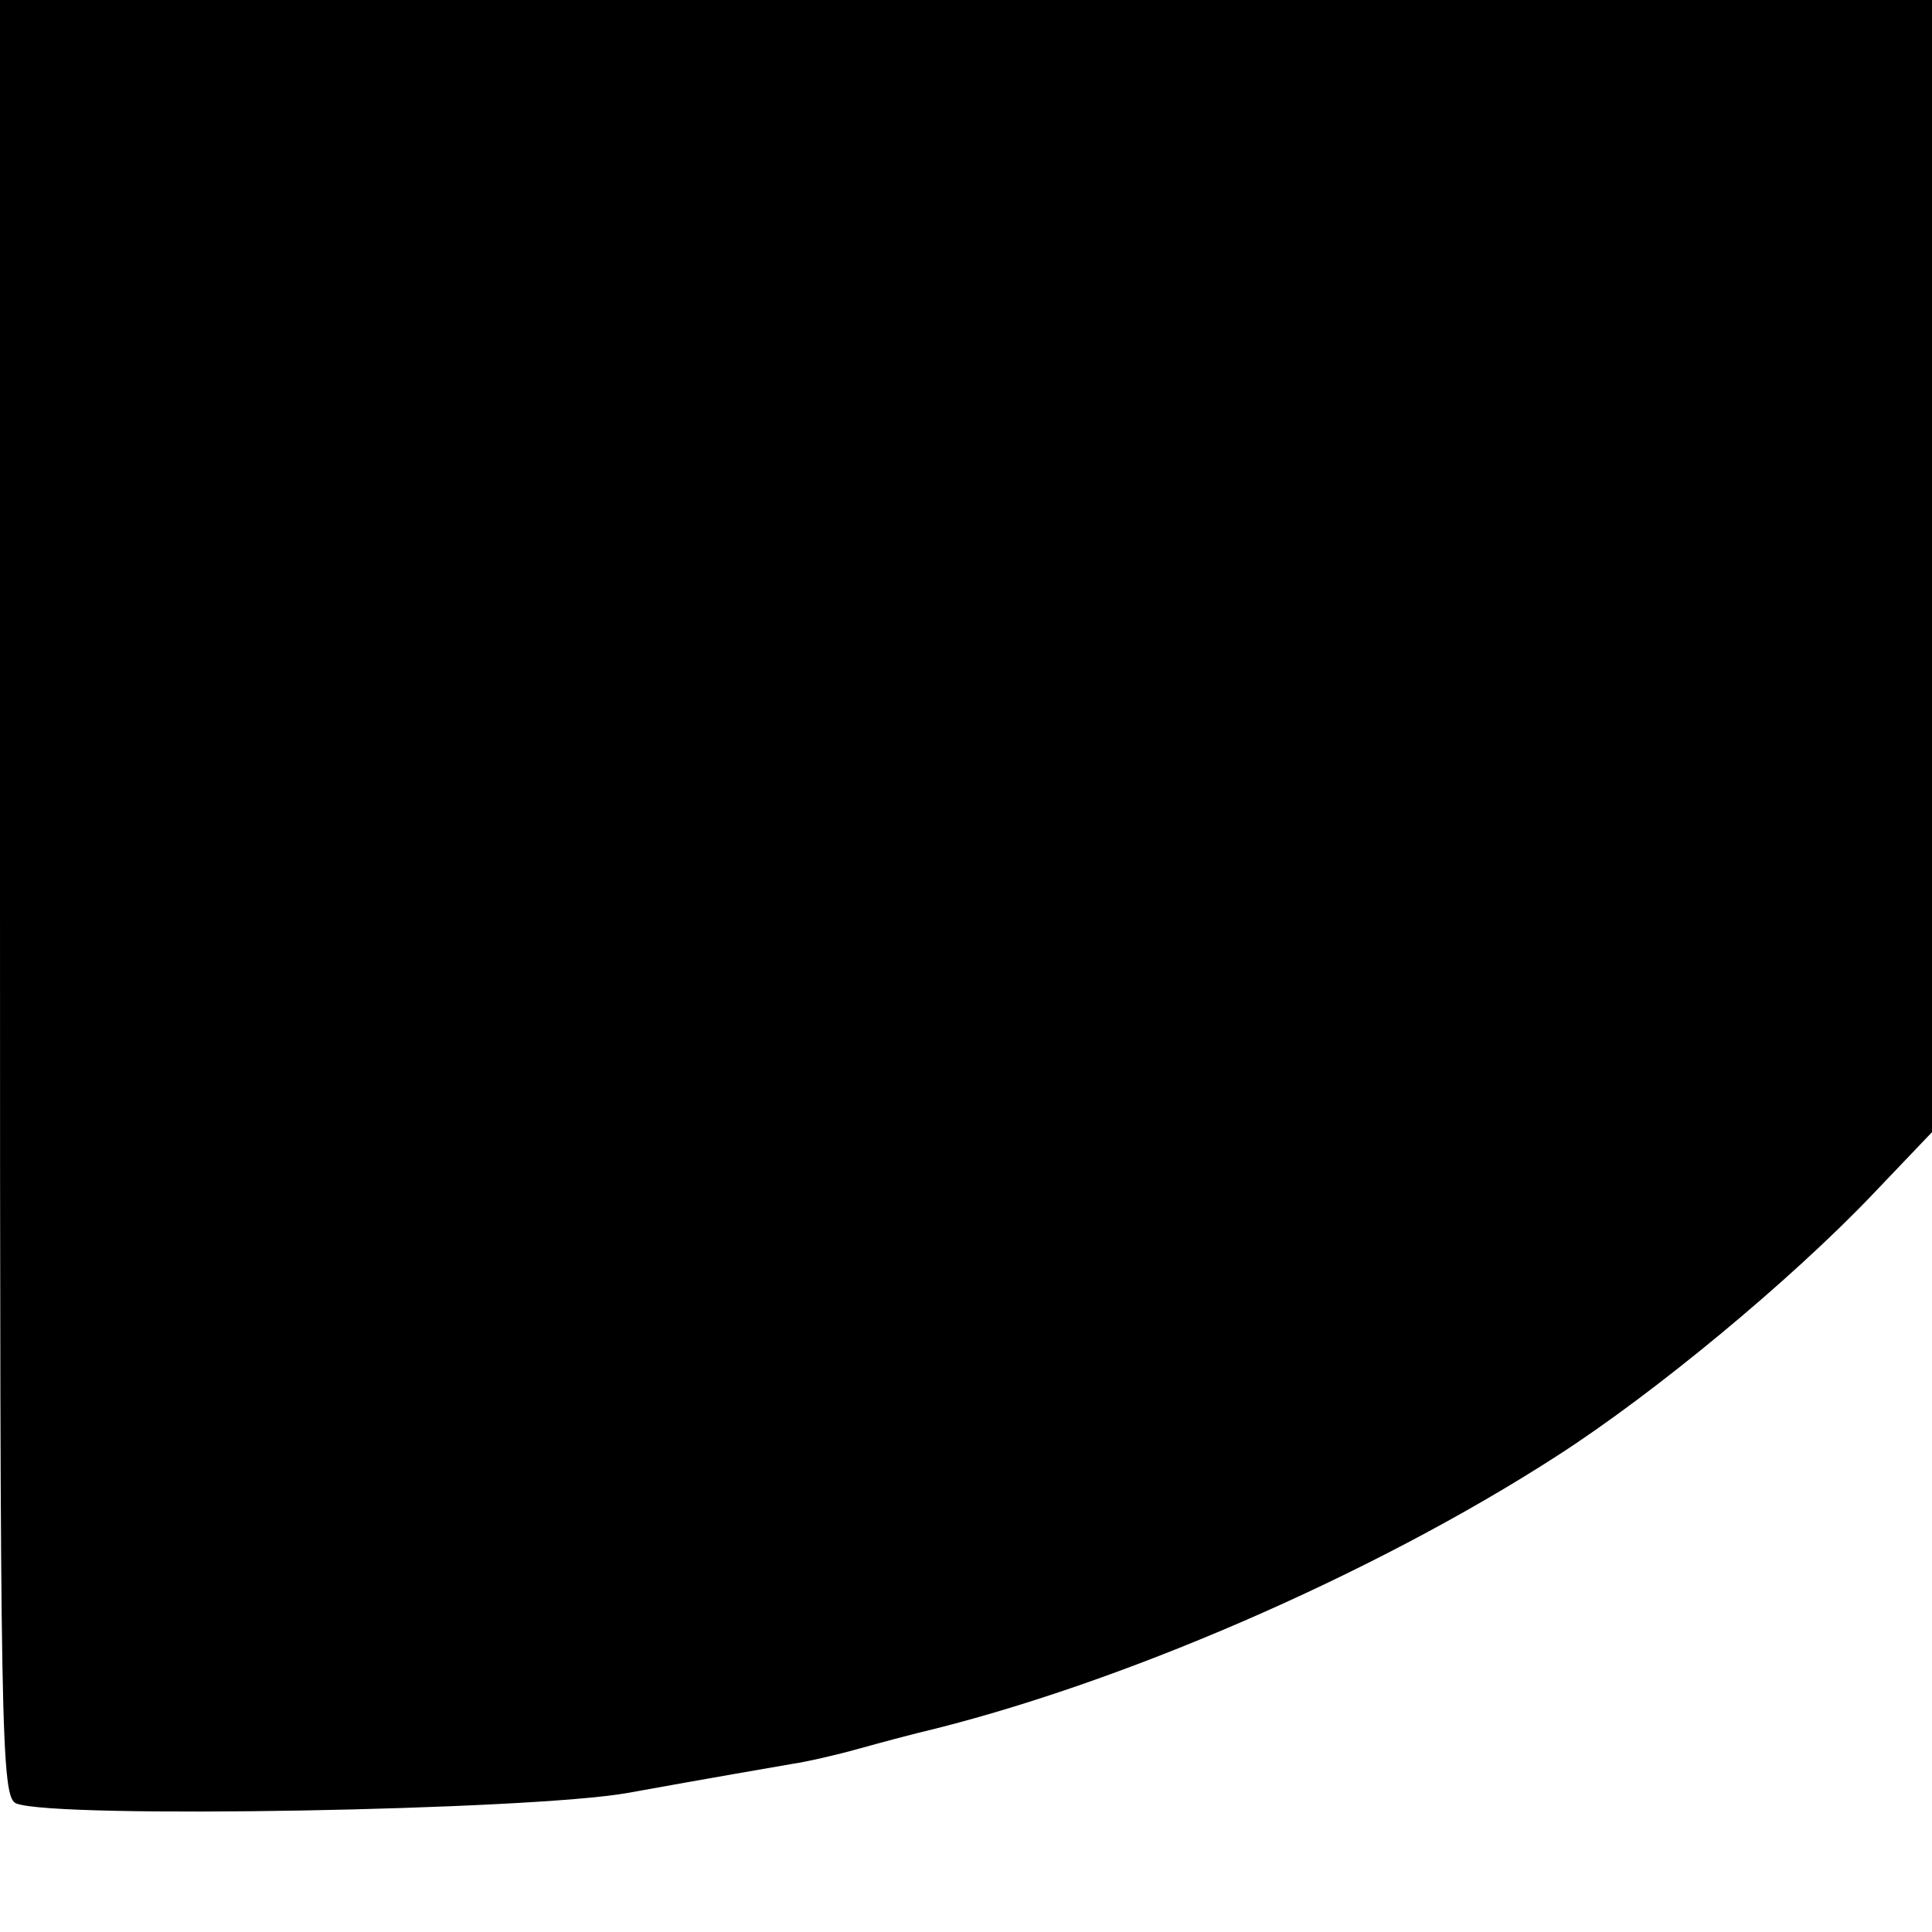<?xml version="1.0" standalone="no"?>
<!DOCTYPE svg PUBLIC "-//W3C//DTD SVG 20010904//EN"
 "http://www.w3.org/TR/2001/REC-SVG-20010904/DTD/svg10.dtd">
<svg version="1.0" xmlns="http://www.w3.org/2000/svg"
 width="200pt" height="200pt" viewBox="0 0 200 200"
 preserveAspectRatio="xMidYMid meet">
<g transform="translate(0,200) scale(0.1,-0.1)"
fill="#000000" stroke="none">
<path d="M0 1070 c0 -874 1 -931 17 -937 42 -16 533 -7 633 11 22 4 83 15 170
30 14 2 45 9 70 16 25 7 52 14 60 16 206 49 470 163 662 287 101 65 241 181
326 270 l62 65 0 586 0 586 -1000 0 -1000 0 0 -930z"/>
</g>
</svg>
